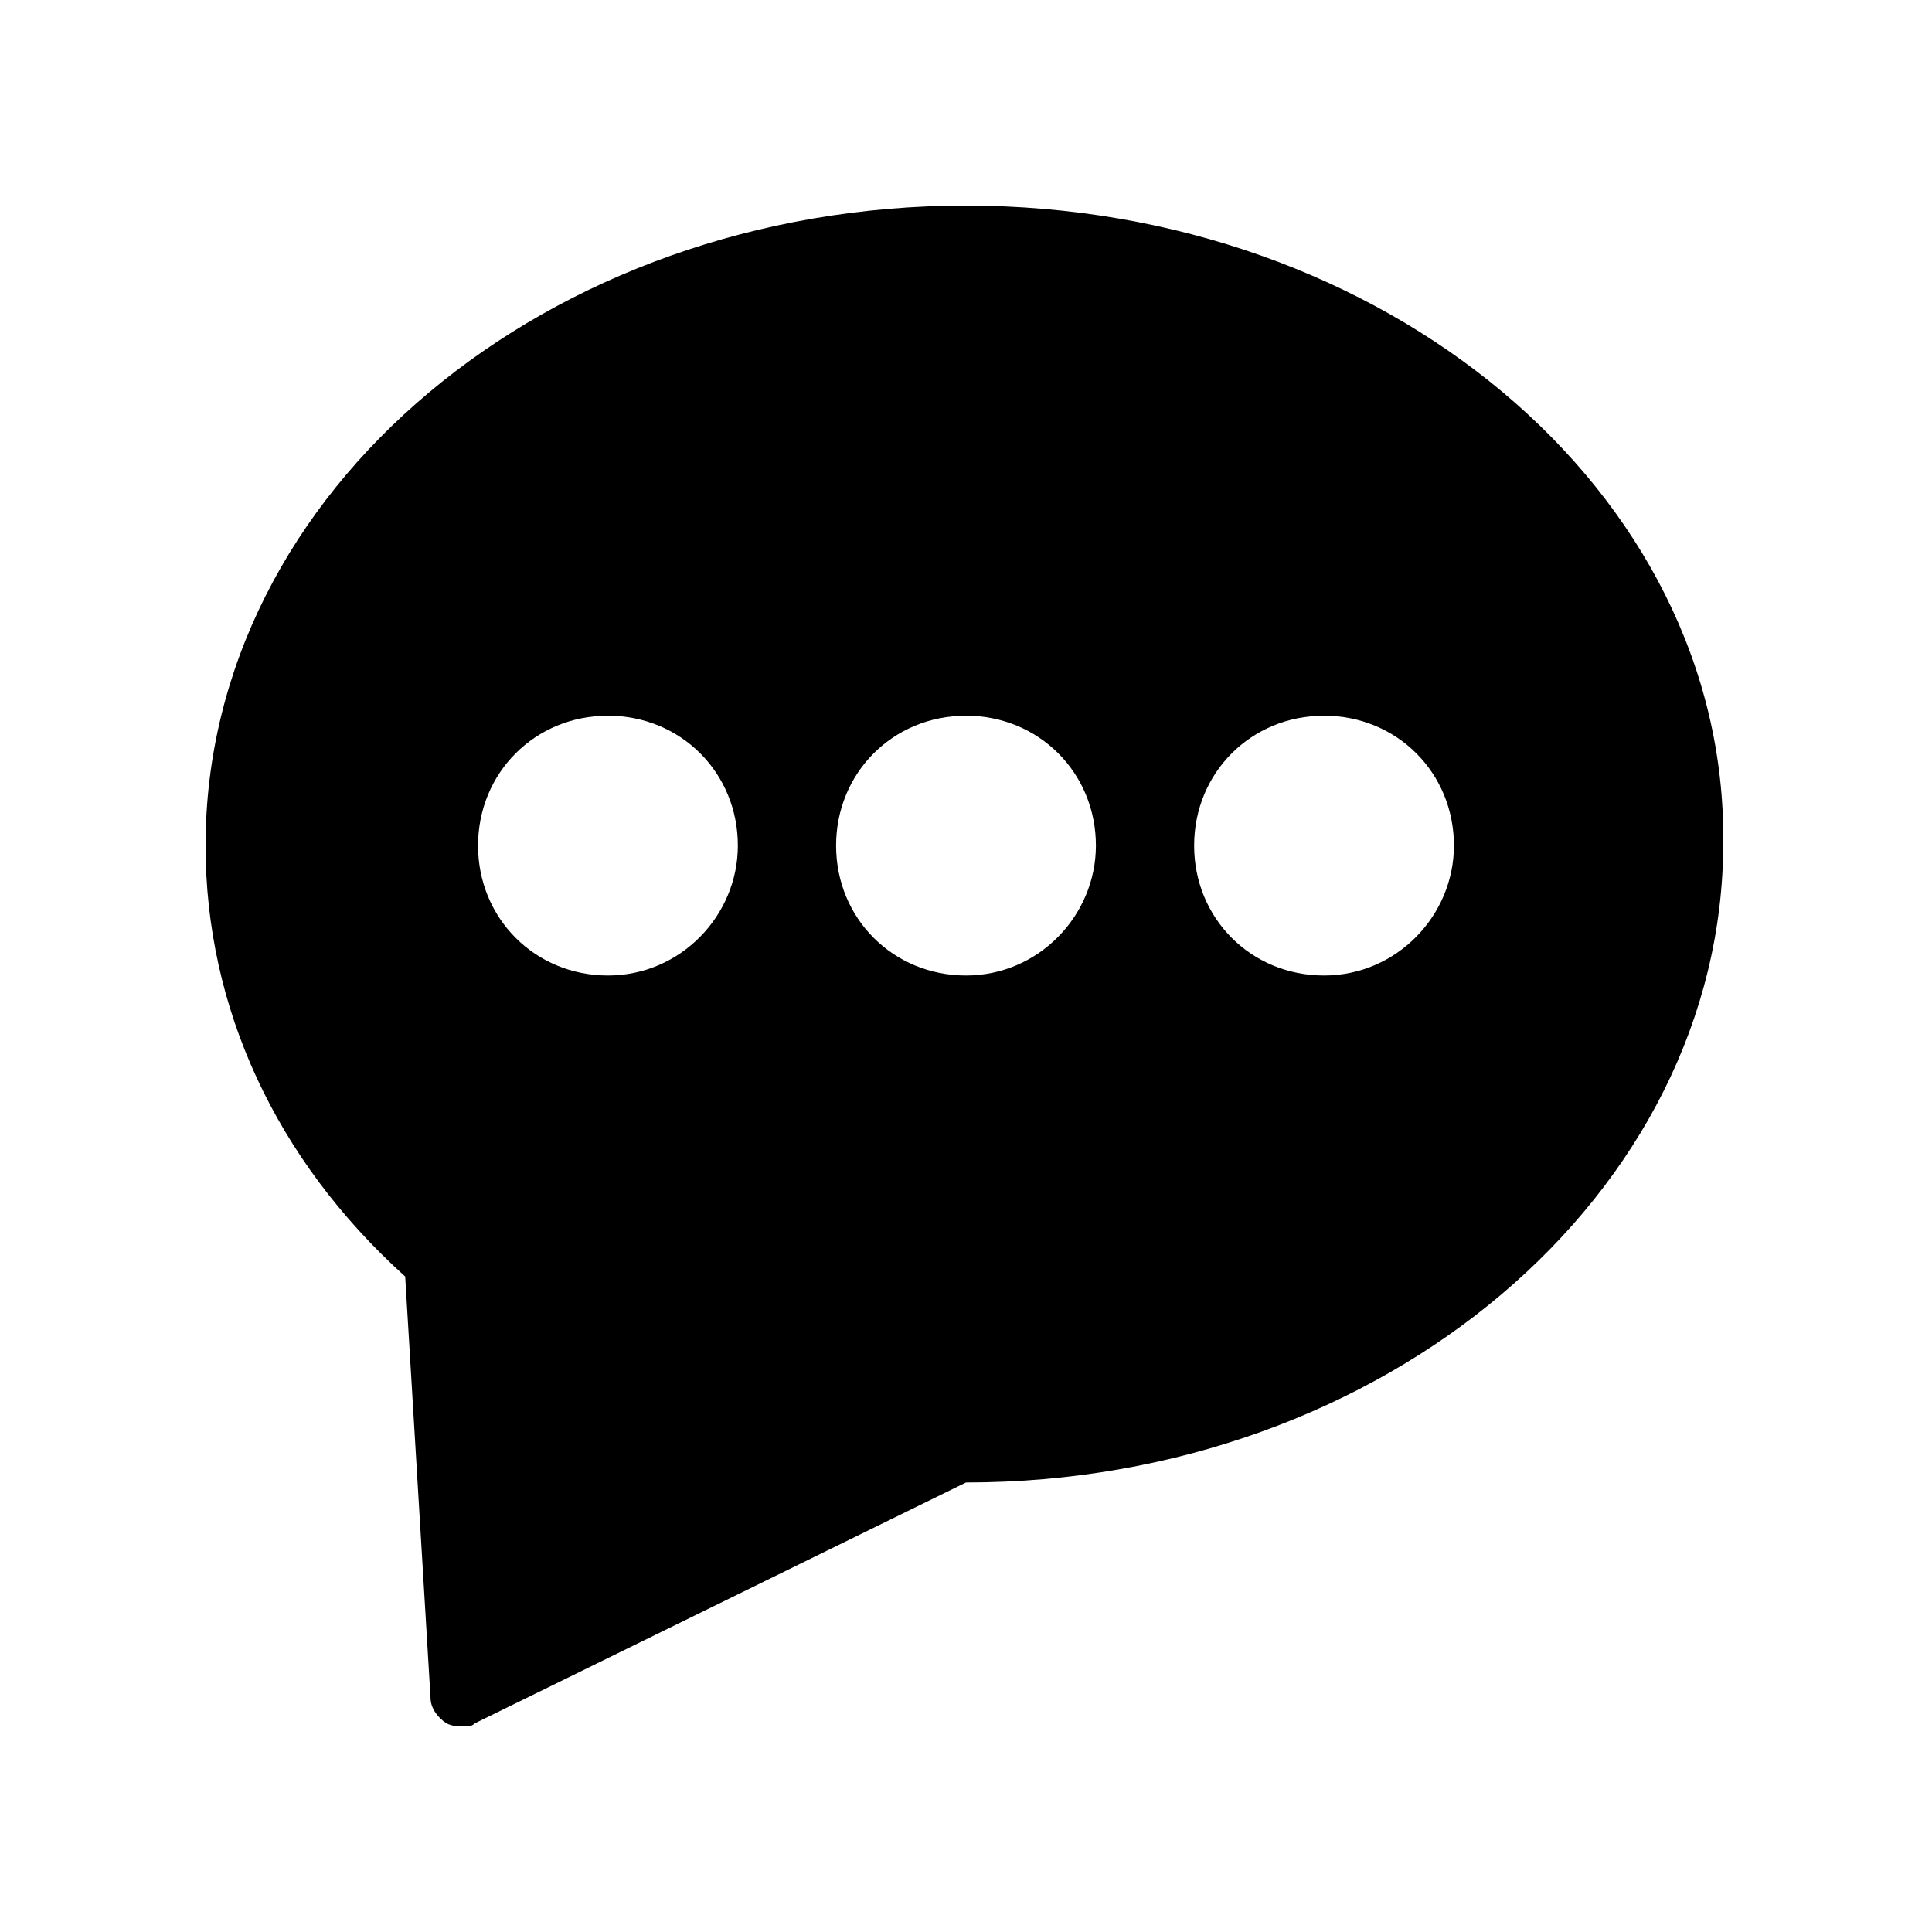 <?xml version="1.0" encoding="UTF-8"?>
<!-- Uploaded to: ICON Repo, www.iconrepo.com, Generator: ICON Repo Mixer Tools -->
<svg fill="#000000" width="800px" height="800px" version="1.1" viewBox="144 144 512 512" xmlns="http://www.w3.org/2000/svg">
 <path d="m400 198.48c-110.84 0-201.52 75.57-201.52 169.61 0 42.824 18.473 83.129 52.898 114.2l6.719 111.68c0 2.519 1.68 5.039 4.199 6.719 1.676 0.84 3.356 0.84 4.195 0.84 1.68 0 2.519 0 3.359-0.84l130.15-63.816c110.84 0 200.68-76.41 200.68-169.62 0.84-93.203-89.848-168.77-200.68-168.77zm-94.887 204.04c-19.312 0-34.426-15.113-34.426-34.426s15.113-34.426 34.426-34.426 34.426 15.113 34.426 34.426c0.004 18.473-15.113 34.426-34.426 34.426zm94.887 0c-19.312 0-34.426-15.113-34.426-34.426s15.113-34.426 34.426-34.426 34.426 15.113 34.426 34.426c0 18.473-15.113 34.426-34.426 34.426zm94.883 0c-19.312 0-34.426-15.113-34.426-34.426s15.113-34.426 34.426-34.426 34.426 15.113 34.426 34.426c0 18.473-15.113 34.426-34.426 34.426z"/>
</svg>